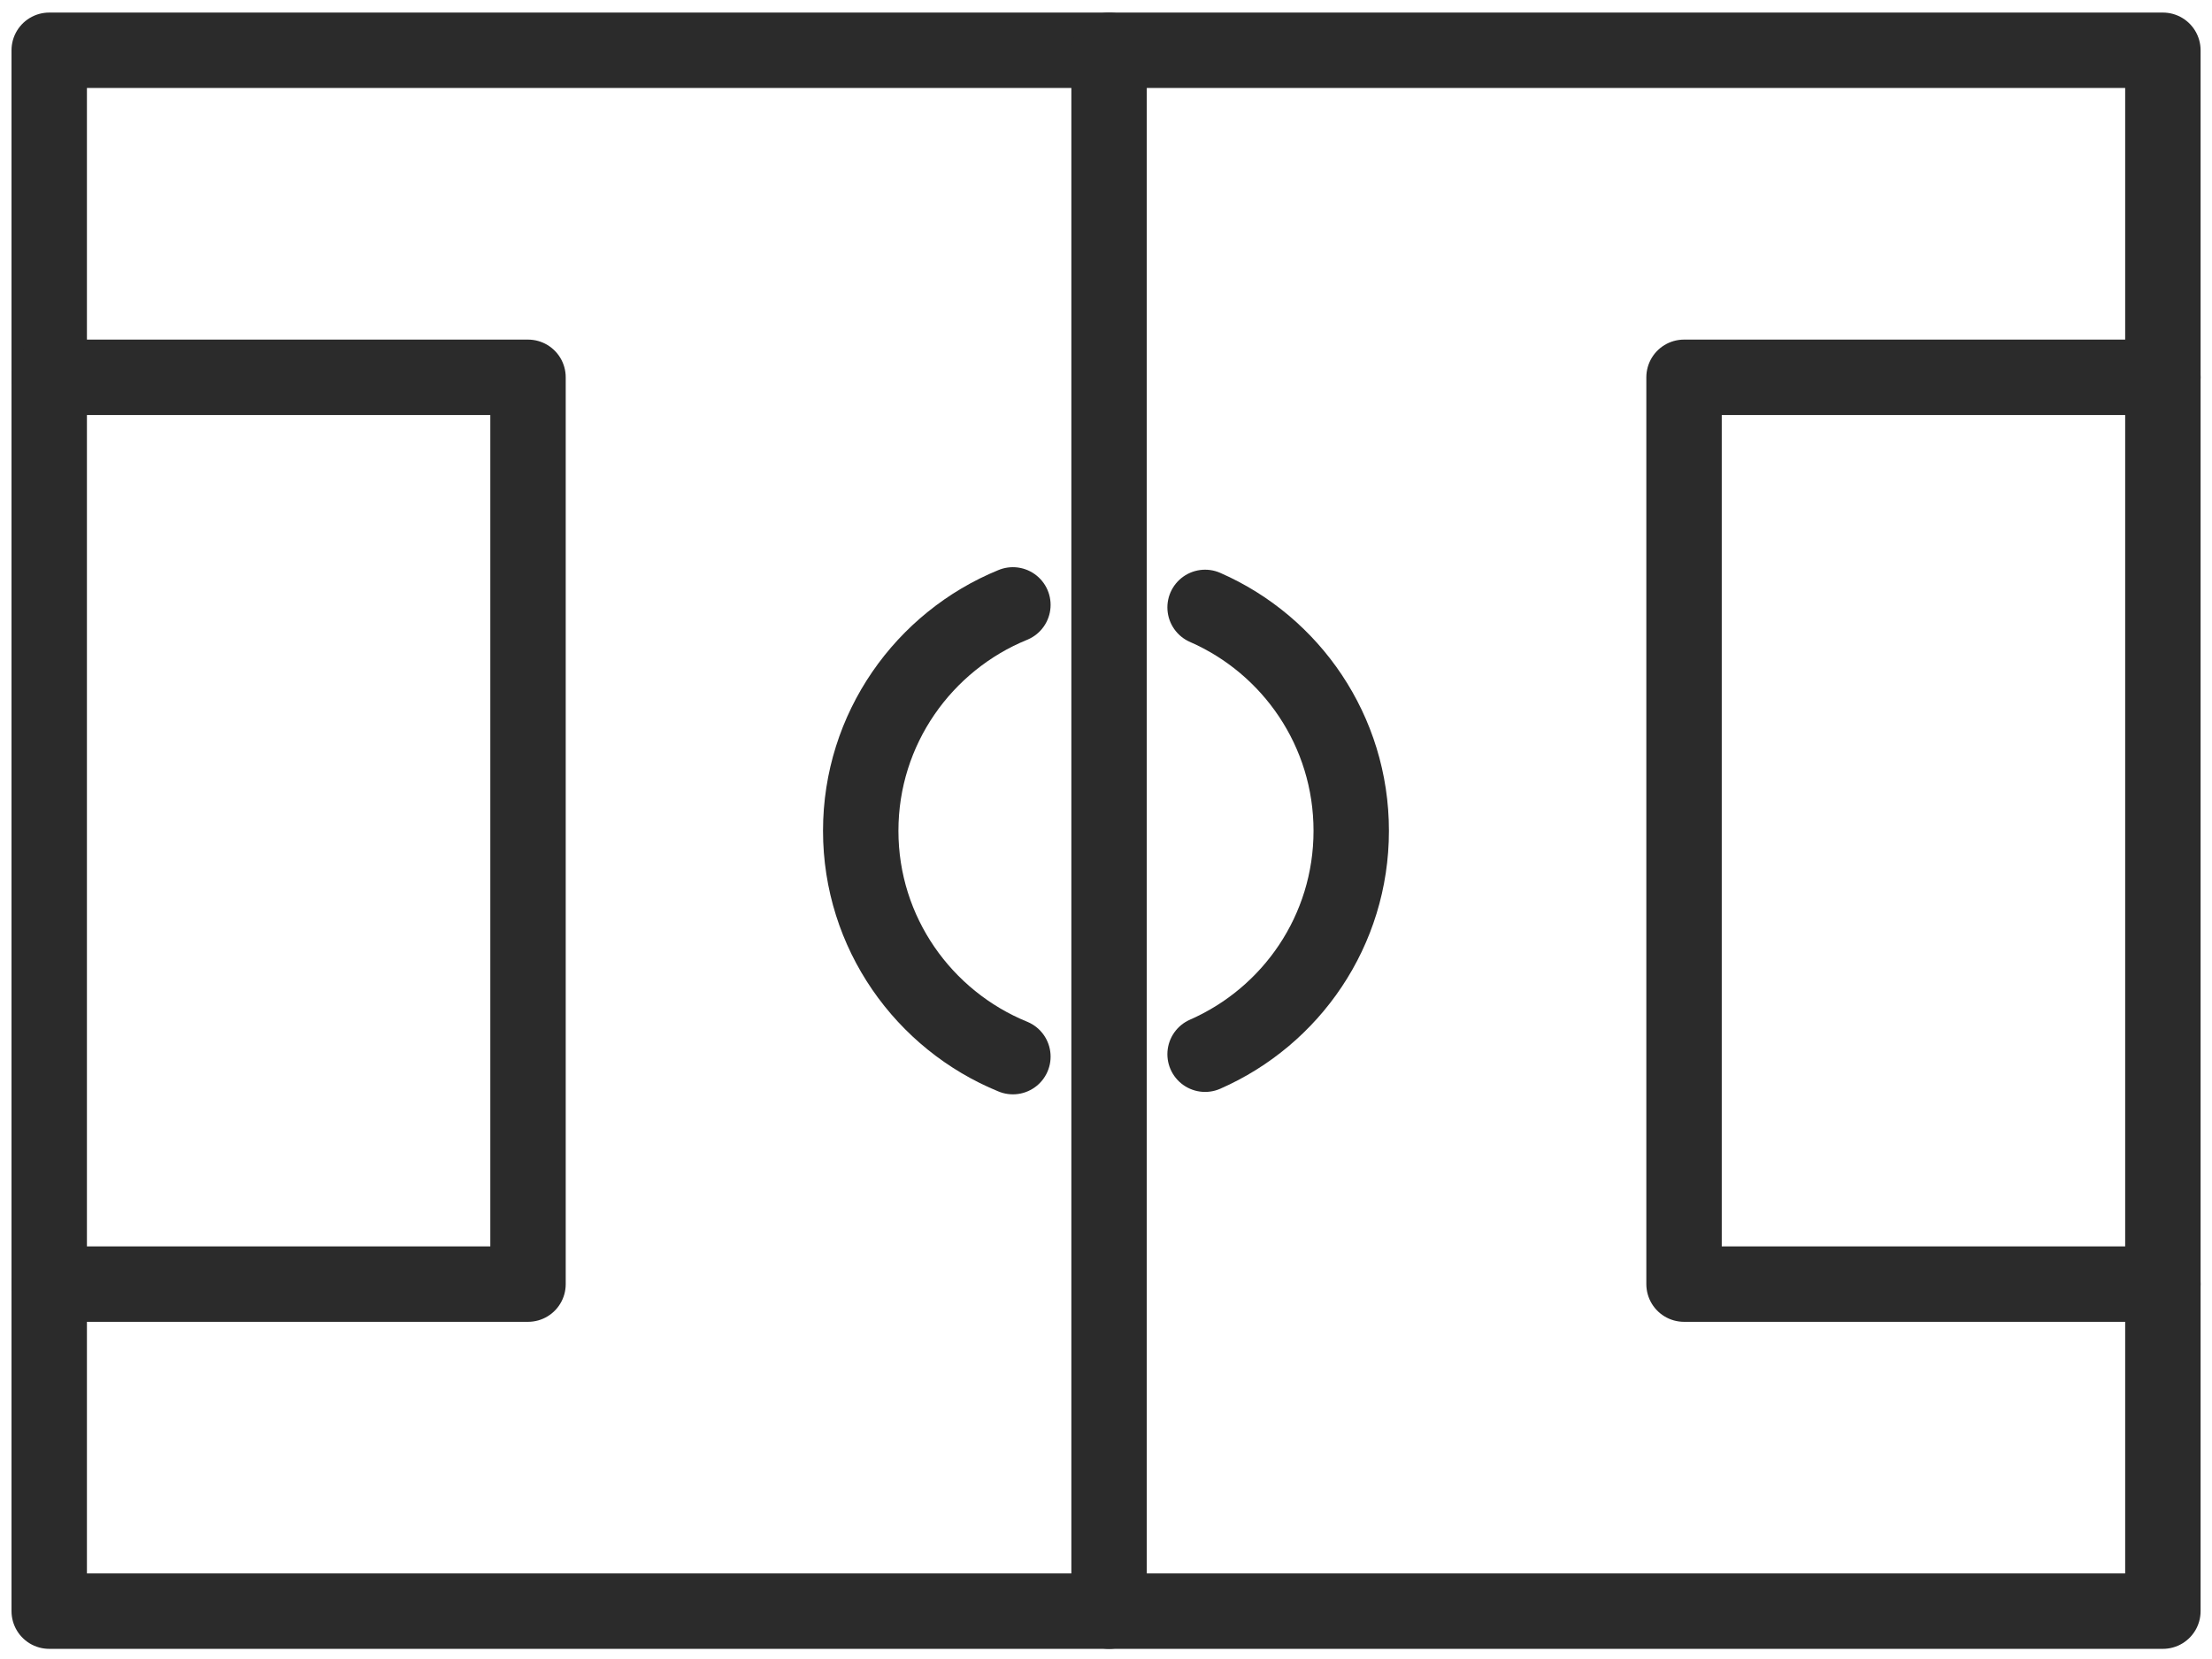 <svg xmlns="http://www.w3.org/2000/svg" width="44" height="33" viewBox="0 0 44 33" fill="none"><path d="M43.023 1H0.979V32.048H43.023V1Z" stroke="#2B2B2B" stroke-width="1.5" stroke-linecap="round" stroke-linejoin="round"></path><path d="M0.979 7.505H10.503V25.543H0.979" stroke="#2B2B2B" stroke-width="1.5" stroke-linecap="round" stroke-linejoin="round"></path><path d="M43.023 7.505H33.498V25.543H43.023" stroke="#2B2B2B" stroke-width="1.5" stroke-linecap="round" stroke-linejoin="round"></path><path d="M22.061 1V32.048" stroke="#2B2B2B" stroke-width="1.5" stroke-linecap="round" stroke-linejoin="round"></path><path d="M23.971 12.082C25.686 12.832 26.878 14.541 26.878 16.526C26.878 18.511 25.686 20.218 23.971 20.97" stroke="#2B2B2B" stroke-width="1.5" stroke-linecap="round" stroke-linejoin="round"></path><path d="M20.148 21.018C18.373 20.294 17.121 18.554 17.121 16.526C17.121 14.498 18.373 12.756 20.148 12.032" stroke="#2B2B2B" stroke-width="1.5" stroke-linecap="round" stroke-linejoin="round"></path></svg>